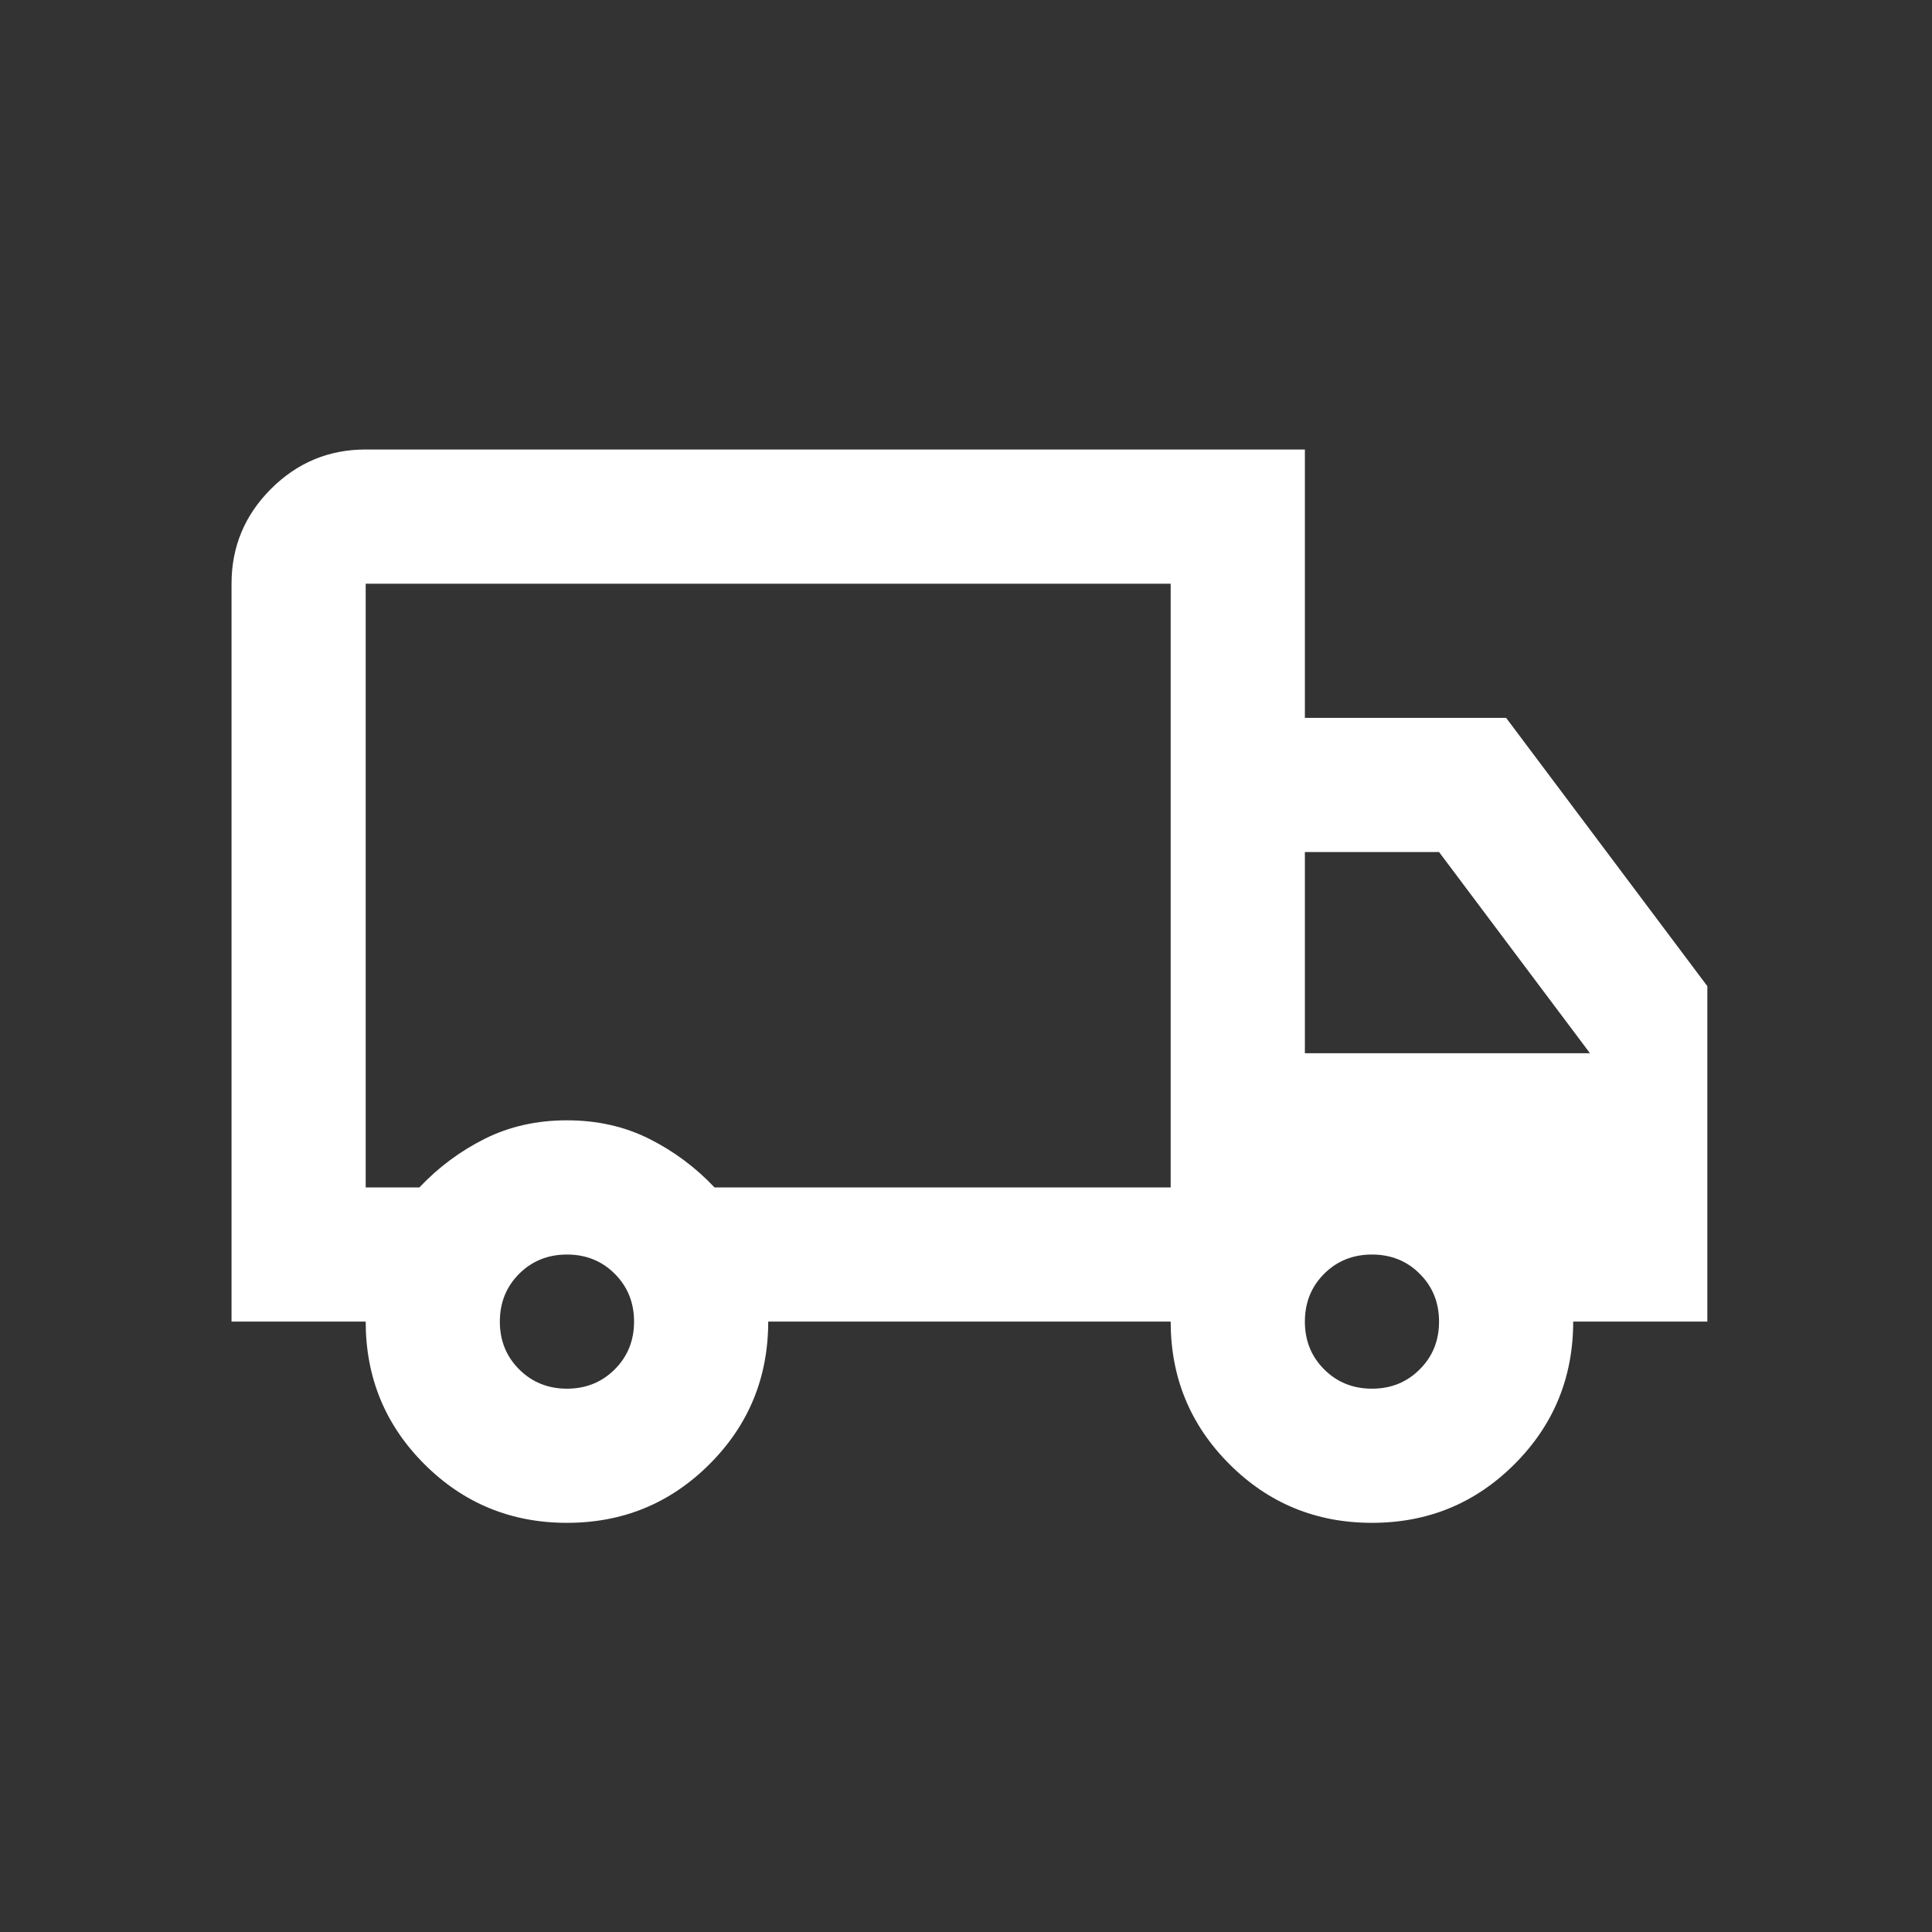 <svg width="32" height="32" viewBox="0 0 32 32" fill="none" xmlns="http://www.w3.org/2000/svg">
<rect x="0" y="0" width="32" height="32" fill="#333333" stroke="none"/>
<mask id="mask0_2001_2003" style="mask-type:alpha" maskUnits="userSpaceOnUse" x="2" y="2" width="28" height="28">
<rect x="2.667" y="2.666" width="26.667" height="26.667" fill="#D9D9D9"/>
</mask>
<g mask="url(#mask0_2001_2003)">
<path d="M9.391 25.223C8.465 25.223 7.678 24.899 7.029 24.251C6.381 23.603 6.057 22.816 6.057 21.89H3.835V9.668C3.835 9.056 4.053 8.533 4.488 8.098C4.923 7.663 5.446 7.445 6.057 7.445H21.613V11.89H24.946L28.279 16.334V21.89H26.057C26.057 22.816 25.733 23.603 25.085 24.251C24.437 24.899 23.65 25.223 22.724 25.223C21.798 25.223 21.011 24.899 20.363 24.251C19.715 23.603 19.39 22.816 19.39 21.89H12.724C12.724 22.816 12.4 23.603 11.752 24.251C11.104 24.899 10.316 25.223 9.391 25.223ZM9.391 23.001C9.705 23.001 9.969 22.894 10.182 22.681C10.395 22.468 10.502 22.205 10.502 21.89C10.502 21.575 10.395 21.311 10.182 21.098C9.969 20.885 9.705 20.779 9.391 20.779C9.076 20.779 8.812 20.885 8.599 21.098C8.386 21.311 8.279 21.575 8.279 21.89C8.279 22.205 8.386 22.468 8.599 22.681C8.812 22.894 9.076 23.001 9.391 23.001ZM6.057 19.668H6.946C7.261 19.334 7.622 19.066 8.029 18.862C8.437 18.658 8.891 18.556 9.391 18.556C9.891 18.556 10.344 18.658 10.752 18.862C11.159 19.066 11.52 19.334 11.835 19.668H19.39V9.668H6.057V19.668ZM22.724 23.001C23.039 23.001 23.303 22.894 23.515 22.681C23.729 22.468 23.835 22.205 23.835 21.89C23.835 21.575 23.729 21.311 23.515 21.098C23.303 20.885 23.039 20.779 22.724 20.779C22.409 20.779 22.145 20.885 21.932 21.098C21.719 21.311 21.613 21.575 21.613 21.89C21.613 22.205 21.719 22.468 21.932 22.681C22.145 22.894 22.409 23.001 22.724 23.001ZM21.613 17.445H26.335L23.835 14.112H21.613V17.445Z" fill="white"/>
</g>
</svg>
